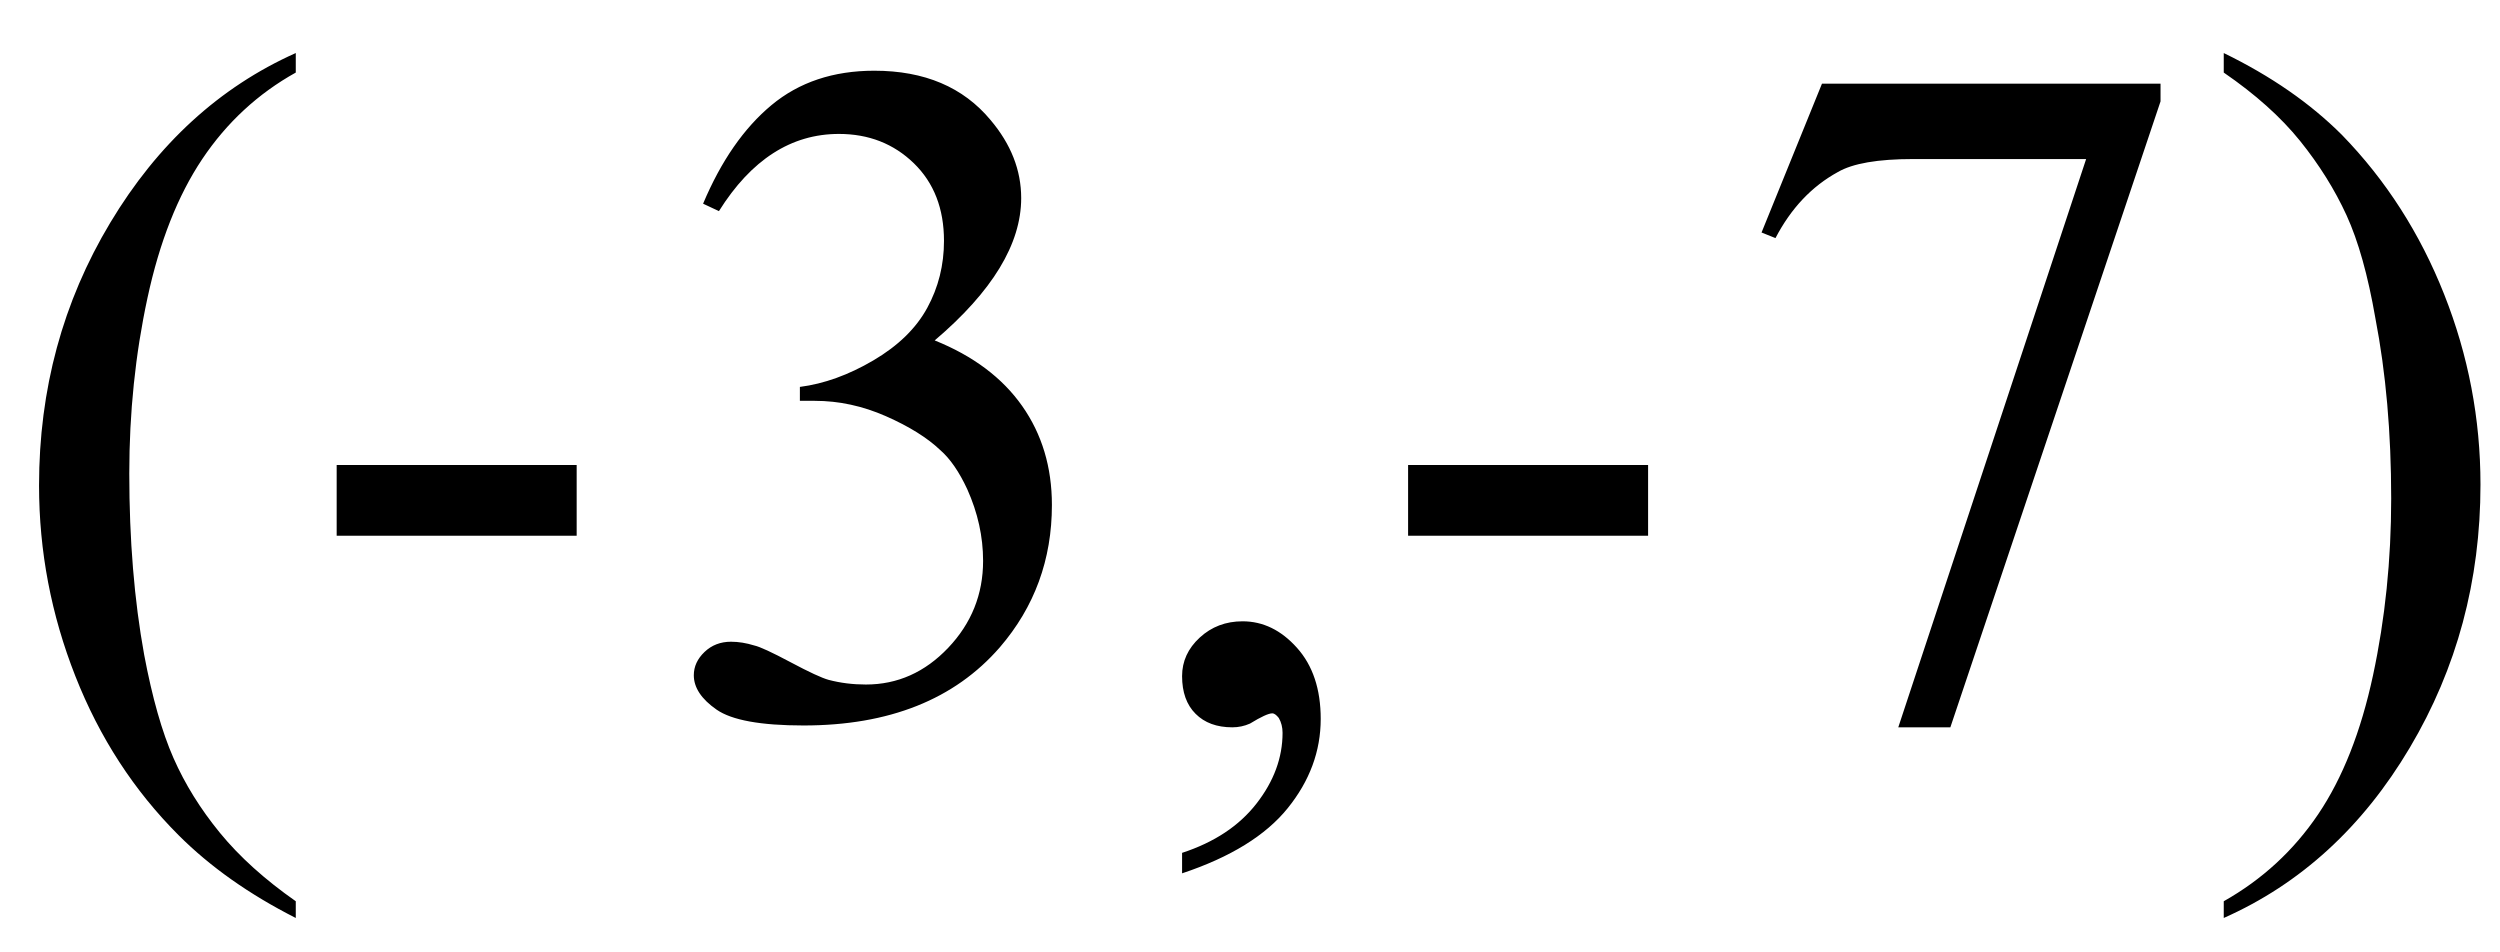 <svg xmlns="http://www.w3.org/2000/svg" xmlns:xlink="http://www.w3.org/1999/xlink" stroke-dasharray="none" shape-rendering="auto" font-family="'Dialog'" width="42" text-rendering="auto" fill-opacity="1" contentScriptType="text/ecmascript" color-interpolation="auto" color-rendering="auto" preserveAspectRatio="xMidYMid meet" font-size="12" fill="black" stroke="black" image-rendering="auto" stroke-miterlimit="10" zoomAndPan="magnify" version="1.0" stroke-linecap="square" stroke-linejoin="miter" contentStyleType="text/css" font-style="normal" height="16" stroke-width="1" stroke-dashoffset="0" font-weight="normal" stroke-opacity="1"><defs id="genericDefs"/><g><g text-rendering="optimizeLegibility" transform="translate(0,12)" color-rendering="optimizeQuality" color-interpolation="linearRGB" image-rendering="optimizeQuality"><path d="M4.969 3.141 L4.969 3.422 Q3.797 2.828 3 2.031 Q1.875 0.906 1.266 -0.641 Q0.656 -2.188 0.656 -3.844 Q0.656 -6.266 1.852 -8.258 Q3.047 -10.25 4.969 -11.109 L4.969 -10.781 Q4.016 -10.25 3.398 -9.328 Q2.781 -8.406 2.477 -6.992 Q2.172 -5.578 2.172 -4.047 Q2.172 -2.375 2.422 -1 Q2.625 0.078 2.914 0.734 Q3.203 1.391 3.695 1.992 Q4.188 2.594 4.969 3.141 ZM5.656 -4.188 L9.688 -4.188 L9.688 -3 L5.656 -3 L5.656 -4.188 ZM11.812 -8.578 Q12.266 -9.656 12.961 -10.234 Q13.656 -10.812 14.688 -10.812 Q15.953 -10.812 16.641 -9.984 Q17.156 -9.375 17.156 -8.672 Q17.156 -7.516 15.703 -6.281 Q16.672 -5.891 17.172 -5.18 Q17.672 -4.469 17.672 -3.516 Q17.672 -2.141 16.797 -1.125 Q15.656 0.188 13.5 0.188 Q12.422 0.188 12.039 -0.078 Q11.656 -0.344 11.656 -0.656 Q11.656 -0.875 11.836 -1.047 Q12.016 -1.219 12.281 -1.219 Q12.469 -1.219 12.672 -1.156 Q12.812 -1.125 13.281 -0.875 Q13.75 -0.625 13.922 -0.578 Q14.219 -0.5 14.547 -0.5 Q15.344 -0.5 15.93 -1.117 Q16.516 -1.734 16.516 -2.578 Q16.516 -3.188 16.25 -3.781 Q16.047 -4.219 15.797 -4.438 Q15.469 -4.75 14.883 -5.008 Q14.297 -5.266 13.688 -5.266 L13.438 -5.266 L13.438 -5.5 Q14.047 -5.578 14.672 -5.945 Q15.297 -6.312 15.578 -6.828 Q15.859 -7.344 15.859 -7.953 Q15.859 -8.766 15.352 -9.258 Q14.844 -9.75 14.094 -9.75 Q12.891 -9.75 12.078 -8.453 L11.812 -8.578 ZM19.859 2.672 L19.859 2.328 Q20.672 2.062 21.109 1.5 Q21.547 0.938 21.547 0.312 Q21.547 0.172 21.484 0.062 Q21.422 -0.016 21.375 -0.016 Q21.281 -0.016 21 0.156 Q20.859 0.219 20.703 0.219 Q20.312 0.219 20.086 -0.008 Q19.859 -0.234 19.859 -0.641 Q19.859 -1.016 20.156 -1.289 Q20.453 -1.562 20.875 -1.562 Q21.391 -1.562 21.789 -1.117 Q22.188 -0.672 22.188 0.078 Q22.188 0.891 21.633 1.578 Q21.078 2.266 19.859 2.672 ZM23.656 -4.188 L27.688 -4.188 L27.688 -3 L23.656 -3 L23.656 -4.188 ZM30.609 -10.594 L36.297 -10.594 L36.297 -10.297 L32.766 0.219 L31.891 0.219 L35.047 -9.328 L32.141 -9.328 Q31.25 -9.328 30.875 -9.109 Q30.219 -8.75 29.828 -8 L29.594 -8.094 L30.609 -10.594 ZM37.359 -10.781 L37.359 -11.109 Q38.547 -10.531 39.344 -9.734 Q40.453 -8.594 41.062 -7.055 Q41.672 -5.516 41.672 -3.859 Q41.672 -1.438 40.484 0.562 Q39.297 2.562 37.359 3.422 L37.359 3.141 Q38.328 2.594 38.945 1.68 Q39.562 0.766 39.867 -0.656 Q40.172 -2.078 40.172 -3.625 Q40.172 -5.281 39.906 -6.656 Q39.719 -7.734 39.422 -8.383 Q39.125 -9.031 38.641 -9.633 Q38.156 -10.234 37.359 -10.781 Z" stroke="none"/></g></g></svg>